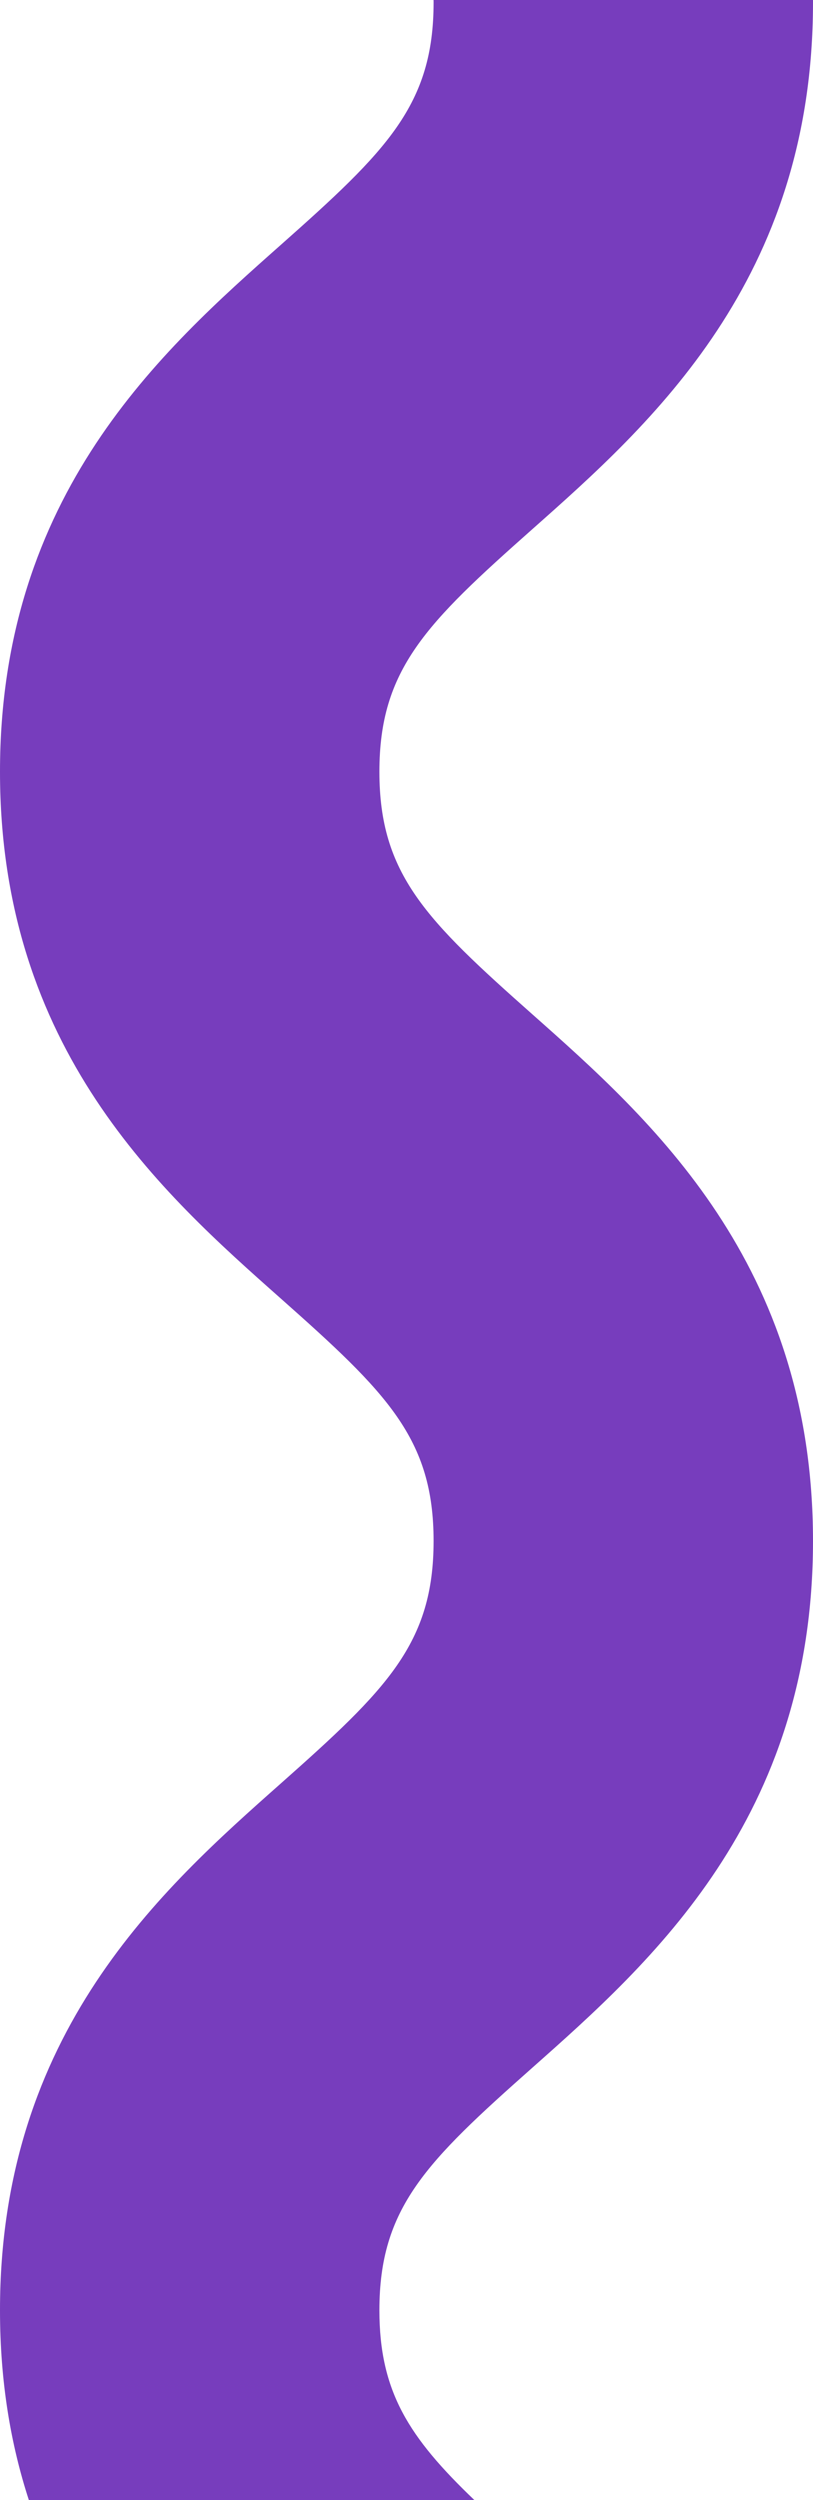 <?xml version="1.0" encoding="UTF-8"?>
<svg xmlns="http://www.w3.org/2000/svg" id="a" data-name="Layer 1" width="150" height="460.86" viewBox="0 0 150 460.86">
  <defs>
    <style>
      .b {
        fill: #773dbd;
      }
    </style>
  </defs>
  <path class="b" d="M70,142.26c0,18.91,8.65,27.37,28.22,44.72,21.85,19.37,51.78,45.89,51.78,97.09s-29.93,77.73-51.78,97.1c-19.57,17.34-28.22,25.81-28.22,44.71,0,15.02,5.46,23.45,17.51,34.98H5.32c-3.33-10.22-5.32-21.78-5.32-34.98,0-51.2,29.93-77.72,51.79-97.09,19.56-17.34,28.21-25.81,28.21-44.72s-8.65-27.37-28.21-44.71C29.93,219.99,0,193.46,0,142.26S29.93,64.53,51.79,45.16C71.35,27.82,80,19.36,80,.45c0-.15,0-.3-.01-.45h70.01V.45c0,51.2-29.93,77.73-51.78,97.1-19.57,17.34-28.22,25.8-28.22,44.71Z"></path>
</svg>
